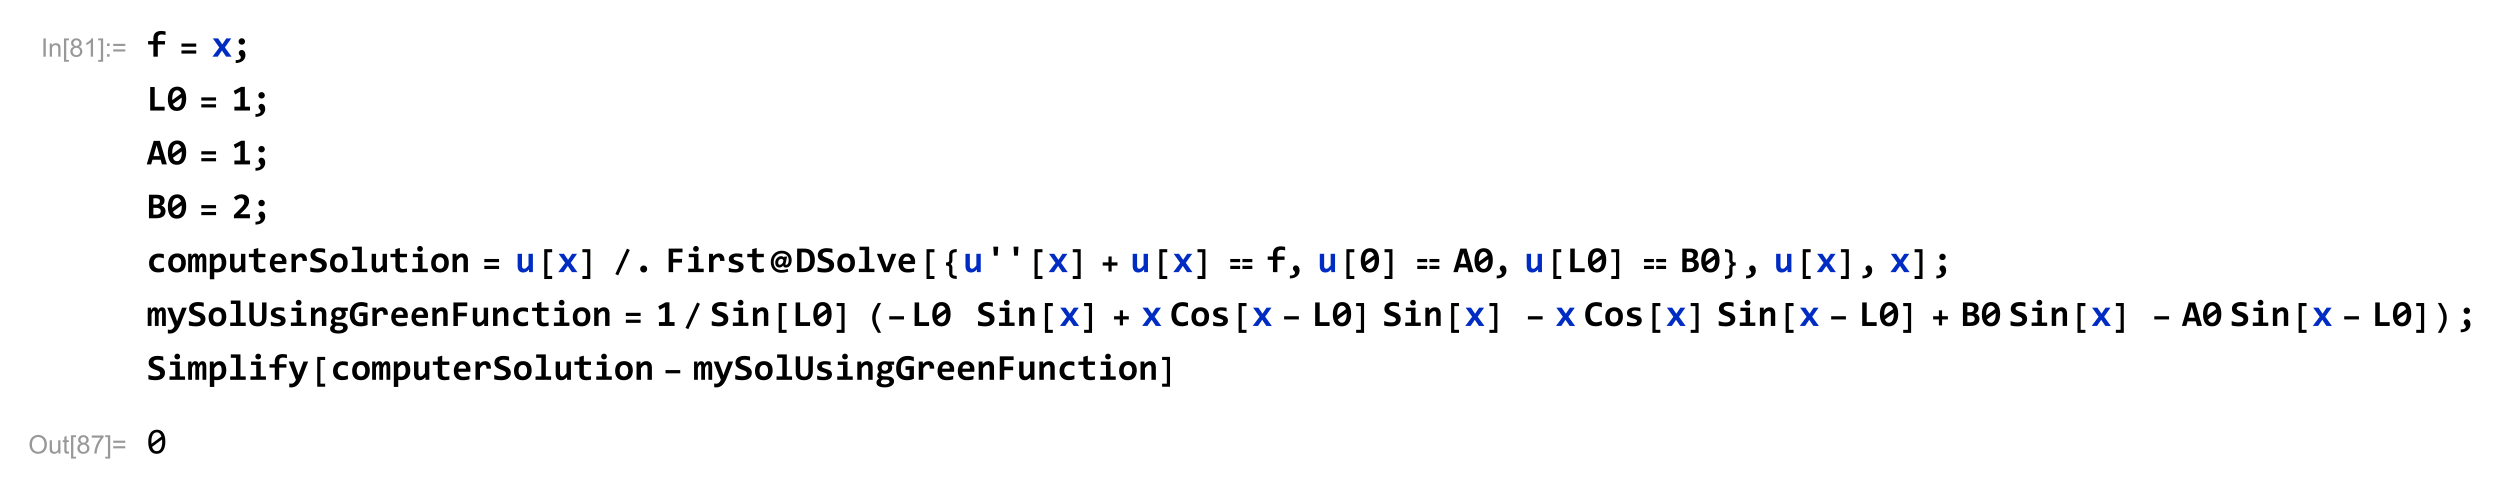 <?xml version="1.0" encoding="UTF-8"?>
<svg width="882pt" height="172pt" version="1.1" viewBox="0 0 882 172" xmlns="http://www.w3.org/2000/svg" xmlns:xlink="http://www.w3.org/1999/xlink">
 <defs>
  <symbol id="glyph0-1" overflow="visible">
   <path d="m0.844 0v-6.438h0.844v6.438z"/>
  </symbol>
  <symbol id="glyph0-2" overflow="visible">
   <path d="m0.594 0v-4.672h0.719v0.672c0.332-0.508 0.828-0.766 1.484-0.766 0.281 0 0.535 0.055 0.766 0.156 0.238 0.094 0.414 0.227 0.531 0.391 0.113 0.156 0.195 0.352 0.25 0.578 0.031 0.148 0.047 0.402 0.047 0.766v2.875h-0.797v-2.844c0-0.32-0.031-0.562-0.094-0.719s-0.172-0.281-0.328-0.375c-0.156-0.102-0.34-0.156-0.547-0.156-0.336 0-0.625 0.109-0.875 0.328-0.242 0.211-0.359 0.617-0.359 1.219v2.547z"/>
  </symbol>
  <symbol id="glyph0-3" overflow="visible">
   <path d="m0.609 1.781v-8.219h1.75v0.656h-0.953v6.922h0.953v0.641z"/>
  </symbol>
  <symbol id="glyph0-4" overflow="visible">
   <path d="m1.594-3.5c-0.336-0.113-0.578-0.281-0.734-0.5-0.156-0.227-0.234-0.5-0.234-0.812 0-0.469 0.164-0.859 0.5-1.172 0.344-0.32 0.789-0.484 1.344-0.484 0.562 0 1.016 0.168 1.359 0.5 0.344 0.324 0.516 0.719 0.516 1.188 0 0.293-0.078 0.555-0.234 0.781-0.156 0.219-0.398 0.387-0.719 0.5 0.395 0.137 0.695 0.352 0.906 0.641 0.207 0.281 0.312 0.621 0.312 1.016 0 0.555-0.199 1.016-0.594 1.391-0.387 0.375-0.898 0.562-1.531 0.562-0.637 0-1.152-0.188-1.547-0.562-0.387-0.375-0.578-0.844-0.578-1.406 0-0.414 0.102-0.766 0.312-1.047 0.219-0.289 0.523-0.488 0.922-0.594zm-0.156-1.328c0 0.305 0.094 0.555 0.281 0.75 0.195 0.188 0.453 0.281 0.766 0.281s0.562-0.094 0.75-0.281c0.195-0.195 0.297-0.438 0.297-0.719s-0.102-0.52-0.297-0.719c-0.199-0.195-0.449-0.297-0.75-0.297-0.305 0-0.555 0.102-0.75 0.297-0.199 0.188-0.297 0.418-0.297 0.688zm-0.266 2.969c0 0.23 0.051 0.449 0.156 0.656 0.113 0.211 0.273 0.371 0.484 0.484 0.207 0.117 0.438 0.172 0.688 0.172 0.375 0 0.68-0.117 0.922-0.359 0.25-0.238 0.375-0.547 0.375-0.922 0-0.383-0.125-0.703-0.375-0.953s-0.57-0.375-0.953-0.375c-0.375 0-0.688 0.125-0.938 0.375-0.242 0.25-0.359 0.559-0.359 0.922z"/>
  </symbol>
  <symbol id="glyph0-5" overflow="visible">
   <path d="m3.359 0h-0.797v-5.047c-0.188 0.188-0.438 0.375-0.75 0.562-0.312 0.18-0.59 0.309-0.828 0.391v-0.766c0.438-0.195 0.82-0.441 1.156-0.734 0.332-0.301 0.566-0.594 0.703-0.875h0.516z"/>
  </symbol>
  <symbol id="glyph0-6" overflow="visible">
   <path d="m1.922 1.781h-1.75v-0.641h0.953v-6.922h-0.953v-0.656h1.75z"/>
  </symbol>
  <symbol id="glyph0-7" overflow="visible">
   <path d="m0.812-3.766v-0.906h0.906v0.906zm0 3.766v-0.906h0.906v0.906z"/>
  </symbol>
  <symbol id="glyph0-8" overflow="visible">
   <path d="m4.75-3.781h-4.25v-0.75h4.25zm0 1.953h-4.25v-0.75h4.25z"/>
  </symbol>
  <symbol id="glyph0-9" overflow="visible">
   <path d="m0.438-3.141c0-1.062 0.285-1.895 0.859-2.5 0.57-0.613 1.312-0.922 2.219-0.922 0.594 0 1.129 0.148 1.609 0.438 0.477 0.281 0.844 0.68 1.094 1.188 0.25 0.512 0.375 1.086 0.375 1.719 0 0.656-0.133 1.246-0.391 1.766-0.262 0.512-0.637 0.902-1.125 1.172-0.48 0.262-1 0.391-1.562 0.391-0.605 0-1.148-0.145-1.625-0.438-0.48-0.289-0.844-0.691-1.094-1.203-0.242-0.508-0.359-1.047-0.359-1.609zm0.875 0.016c0 0.781 0.207 1.398 0.625 1.844 0.414 0.438 0.941 0.656 1.578 0.656 0.633 0 1.16-0.223 1.578-0.672 0.414-0.445 0.625-1.086 0.625-1.922 0-0.52-0.09-0.973-0.266-1.359-0.18-0.395-0.438-0.703-0.781-0.922s-0.727-0.328-1.141-0.328c-0.605 0-1.125 0.211-1.562 0.625-0.438 0.418-0.656 1.109-0.656 2.078z"/>
  </symbol>
  <symbol id="glyph0-10" overflow="visible">
   <path d="m3.656 0v-0.688c-0.367 0.531-0.859 0.797-1.484 0.797-0.273 0-0.527-0.055-0.766-0.156-0.242-0.113-0.422-0.25-0.547-0.406-0.117-0.156-0.195-0.348-0.234-0.578-0.031-0.156-0.047-0.406-0.047-0.75v-2.891h0.781v2.594c0 0.418 0.02 0.695 0.062 0.828 0.039 0.211 0.141 0.375 0.297 0.5 0.164 0.117 0.367 0.172 0.609 0.172 0.238 0 0.461-0.055 0.672-0.172 0.207-0.125 0.352-0.289 0.438-0.5 0.082-0.207 0.125-0.516 0.125-0.922v-2.5h0.797v4.672z"/>
  </symbol>
  <symbol id="glyph0-11" overflow="visible">
   <path d="m2.328-0.703 0.109 0.688c-0.23 0.051-0.43 0.078-0.594 0.078-0.293 0-0.516-0.047-0.672-0.141s-0.273-0.211-0.344-0.359c-0.062-0.145-0.094-0.453-0.094-0.922v-2.688h-0.578v-0.625h0.578v-1.156l0.797-0.469v1.625h0.797v0.625h-0.797v2.719c0 0.23 0.008 0.375 0.031 0.438 0.031 0.062 0.078 0.117 0.141 0.156 0.062 0.043 0.148 0.062 0.266 0.062 0.094 0 0.211-0.008 0.359-0.031z"/>
  </symbol>
  <symbol id="glyph0-12" overflow="visible">
   <path d="m0.422-5.594v-0.766h4.172v0.609c-0.406 0.438-0.812 1.023-1.219 1.75-0.406 0.719-0.719 1.465-0.938 2.234-0.156 0.531-0.258 1.121-0.297 1.766h-0.812c0.008-0.508 0.109-1.117 0.297-1.828 0.188-0.719 0.457-1.41 0.812-2.078 0.363-0.664 0.742-1.227 1.141-1.688z"/>
  </symbol>
  <symbol id="glyph1-1" overflow="visible">
   <path d="m6.672-7.656c-0.188-0.062-0.414-0.109-0.672-0.141-0.25-0.039-0.512-0.062-0.781-0.062-0.18 0-0.344 0.027-0.5 0.078-0.156 0.043-0.293 0.117-0.406 0.219-0.117 0.105-0.211 0.242-0.281 0.406-0.062 0.168-0.094 0.367-0.094 0.594v1.047h2.531v1.203h-2.531v4.312h-1.562v-4.312h-1.859v-1.203h1.859v-0.984c0-0.457 0.066-0.848 0.203-1.172 0.133-0.332 0.32-0.602 0.562-0.812 0.25-0.207 0.539-0.359 0.875-0.453 0.344-0.102 0.727-0.156 1.156-0.156 0.281 0 0.547 0.023 0.797 0.062 0.25 0.031 0.484 0.074 0.703 0.125zm-6.672 1.203z"/>
  </symbol>
  <symbol id="glyph1-2" overflow="visible">
   <path d="m5.031 0-1.469-2.172-1.484 2.172h-1.875l2.422-3.25-2.281-3.203h1.875l1.453 2.125 1.422-2.125h1.75l-2.234 3.188 2.344 3.266z"/>
  </symbol>
  <symbol id="glyph1-3" overflow="visible">
   <path d="m1.422 1.219c0.25 0.008 0.484-0.008 0.703-0.047 0.219-0.031 0.41-0.09 0.578-0.172 0.164-0.086 0.289-0.188 0.375-0.312 0.094-0.125 0.141-0.277 0.141-0.453 0-0.125-0.023-0.23-0.062-0.312-0.031-0.082-0.074-0.16-0.125-0.234-0.055-0.07-0.109-0.141-0.172-0.203s-0.121-0.129-0.172-0.203c-0.055-0.082-0.102-0.172-0.141-0.266-0.031-0.094-0.047-0.207-0.047-0.344 0-0.133 0.02-0.258 0.062-0.375 0.051-0.125 0.117-0.234 0.203-0.328 0.094-0.102 0.203-0.188 0.328-0.25s0.27-0.094 0.438-0.094c0.207 0 0.395 0.055 0.562 0.156 0.164 0.094 0.305 0.227 0.422 0.391 0.113 0.156 0.195 0.34 0.25 0.547 0.062 0.211 0.094 0.43 0.094 0.656 0 0.398-0.074 0.766-0.219 1.109-0.137 0.352-0.352 0.656-0.641 0.906-0.281 0.258-0.641 0.461-1.078 0.609-0.43 0.156-0.93 0.234-1.5 0.234zm2.156-7.734c0.156 0 0.301 0.031 0.438 0.094 0.145 0.062 0.266 0.148 0.359 0.25 0.102 0.094 0.188 0.215 0.25 0.359 0.062 0.137 0.094 0.281 0.094 0.438 0 0.168-0.031 0.324-0.094 0.469-0.062 0.137-0.148 0.258-0.25 0.359-0.094 0.094-0.215 0.172-0.359 0.234-0.137 0.055-0.281 0.078-0.438 0.078-0.168 0-0.32-0.023-0.453-0.078-0.137-0.062-0.258-0.141-0.359-0.234-0.105-0.102-0.188-0.223-0.25-0.359-0.055-0.145-0.078-0.301-0.078-0.469 0-0.156 0.023-0.301 0.078-0.438 0.062-0.145 0.145-0.266 0.25-0.359 0.102-0.102 0.223-0.188 0.359-0.25 0.133-0.062 0.285-0.094 0.453-0.094z"/>
  </symbol>
  <symbol id="glyph1-4" overflow="visible">
   <path d="m1.25 0v-8.297h1.594v6.953h3.5v1.344z"/>
  </symbol>
  <symbol id="glyph1-5" overflow="visible">
   <path d="m6.812-4.188c0 0.688-0.078 1.305-0.234 1.844-0.148 0.531-0.359 0.984-0.641 1.359-0.281 0.367-0.633 0.648-1.047 0.844-0.406 0.188-0.875 0.281-1.406 0.281-0.461 0-0.883-0.078-1.266-0.234-0.387-0.164-0.719-0.422-1-0.766-0.273-0.344-0.484-0.781-0.641-1.312-0.156-0.539-0.234-1.188-0.234-1.938 0-0.676 0.07-1.281 0.219-1.812 0.145-0.539 0.359-1 0.641-1.375 0.289-0.375 0.641-0.656 1.047-0.844 0.414-0.195 0.891-0.297 1.422-0.297 0.457 0 0.879 0.086 1.266 0.25 0.383 0.156 0.711 0.406 0.984 0.75 0.281 0.344 0.5 0.789 0.656 1.328 0.156 0.531 0.234 1.172 0.234 1.922zm-4.922 0.031v0.234c0 0.074 0.004 0.152 0.016 0.234l3.109-2.25c-0.148-0.414-0.344-0.723-0.594-0.922-0.242-0.207-0.523-0.312-0.844-0.312-0.242 0-0.465 0.062-0.672 0.188-0.199 0.117-0.375 0.297-0.531 0.547-0.148 0.25-0.266 0.562-0.359 0.938-0.086 0.375-0.125 0.824-0.125 1.344zm3.359 0.031c0-0.07-0.008-0.145-0.016-0.219v-0.219l-3.094 2.234c0.133 0.406 0.32 0.711 0.562 0.906 0.25 0.199 0.539 0.297 0.875 0.297 0.227 0 0.445-0.055 0.656-0.172 0.207-0.125 0.383-0.312 0.531-0.562 0.156-0.25 0.273-0.562 0.359-0.938 0.082-0.375 0.125-0.816 0.125-1.328z"/>
  </symbol>
  <symbol id="glyph1-6" overflow="visible">
   <path d="m0.969 0v-1.375h2.109v-5.328l-1.844 1.016-0.5-1.266 2.625-1.391h1.312v6.969h1.812v1.375z"/>
  </symbol>
  <symbol id="glyph1-7" overflow="visible">
   <path d="m5.391 0-0.453-1.641h-2.891l-0.469 1.641h-1.547l2.453-8.297h2.188l2.453 8.297zm-1.875-6.766-1.094 3.859h2.172z"/>
  </symbol>
  <symbol id="glyph1-8" overflow="visible">
   <path d="m0.812 0v-8.297h2.688c0.938 0 1.641 0.168 2.109 0.5 0.477 0.324 0.719 0.824 0.719 1.5 0 0.199-0.027 0.398-0.078 0.594-0.043 0.199-0.117 0.383-0.219 0.547-0.105 0.168-0.234 0.312-0.391 0.438-0.148 0.125-0.324 0.227-0.531 0.297 0.207 0.031 0.406 0.102 0.594 0.203 0.188 0.105 0.348 0.234 0.484 0.391 0.145 0.156 0.258 0.344 0.344 0.562 0.082 0.211 0.125 0.449 0.125 0.719 0 0.844-0.289 1.48-0.859 1.906-0.562 0.43-1.375 0.641-2.438 0.641zm3.891-6.031c0-0.156-0.027-0.297-0.078-0.422-0.055-0.125-0.137-0.227-0.25-0.312-0.105-0.094-0.246-0.164-0.422-0.219-0.18-0.051-0.391-0.078-0.641-0.078h-0.938v2.203h0.938c0.25 0 0.461-0.031 0.641-0.094 0.176-0.062 0.32-0.145 0.438-0.25 0.113-0.113 0.191-0.238 0.234-0.375 0.051-0.145 0.078-0.297 0.078-0.453zm-1.25 4.75c0.25 0 0.469-0.031 0.656-0.094 0.195-0.062 0.359-0.145 0.484-0.25 0.125-0.113 0.219-0.25 0.281-0.406 0.07-0.156 0.109-0.316 0.109-0.484 0-0.363-0.137-0.645-0.406-0.844-0.273-0.207-0.684-0.312-1.234-0.312h-0.969v2.391z"/>
  </symbol>
  <symbol id="glyph1-9" overflow="visible">
   <path d="m0.812 0v-1.141l1.969-1.969c0.363-0.363 0.656-0.676 0.875-0.938 0.227-0.27 0.398-0.508 0.516-0.719 0.125-0.207 0.203-0.398 0.234-0.578 0.039-0.188 0.062-0.375 0.062-0.562 0-0.156-0.027-0.301-0.078-0.438-0.043-0.145-0.117-0.27-0.219-0.375-0.094-0.102-0.215-0.188-0.359-0.25-0.148-0.062-0.32-0.094-0.516-0.094-0.324 0-0.625 0.074-0.906 0.219-0.281 0.137-0.547 0.324-0.797 0.562l-0.812-1.047c0.363-0.332 0.77-0.598 1.219-0.797 0.445-0.207 0.93-0.312 1.453-0.312 0.406 0 0.773 0.055 1.109 0.156 0.332 0.105 0.613 0.262 0.844 0.469 0.238 0.199 0.422 0.449 0.547 0.75 0.133 0.305 0.203 0.656 0.203 1.062 0 0.324-0.047 0.633-0.141 0.922-0.086 0.281-0.215 0.559-0.391 0.828-0.168 0.273-0.375 0.543-0.625 0.812-0.242 0.273-0.523 0.559-0.844 0.859l-1.203 1.156h3.5v1.422z"/>
  </symbol>
  <symbol id="glyph1-10" overflow="visible">
   <path d="m6.094-0.25c-0.305 0.125-0.617 0.215-0.938 0.266-0.324 0.062-0.668 0.094-1.031 0.094-0.512 0-0.969-0.07-1.375-0.203-0.406-0.145-0.75-0.352-1.031-0.625-0.281-0.27-0.5-0.609-0.656-1.016-0.148-0.406-0.219-0.879-0.219-1.422 0-0.508 0.078-0.973 0.234-1.391 0.164-0.426 0.395-0.785 0.688-1.078 0.301-0.289 0.66-0.516 1.078-0.672 0.414-0.164 0.879-0.25 1.391-0.25 0.426 0 0.781 0.023 1.062 0.062 0.281 0.043 0.535 0.102 0.766 0.172v1.5c-0.262-0.133-0.547-0.234-0.859-0.297-0.305-0.07-0.59-0.109-0.859-0.109-0.293 0-0.555 0.047-0.781 0.141-0.23 0.094-0.422 0.23-0.578 0.406-0.156 0.18-0.277 0.391-0.359 0.641-0.086 0.242-0.125 0.512-0.125 0.812 0 0.305 0.047 0.578 0.141 0.828 0.094 0.242 0.219 0.449 0.375 0.625 0.164 0.168 0.363 0.297 0.594 0.391 0.227 0.094 0.484 0.141 0.766 0.141 0.133 0 0.273-0.008 0.422-0.031 0.145-0.02 0.289-0.047 0.438-0.078 0.156-0.039 0.305-0.082 0.453-0.125 0.145-0.051 0.281-0.102 0.406-0.156z"/>
  </symbol>
  <symbol id="glyph1-11" overflow="visible">
   <path d="m6.688-3.281c0 0.512-0.074 0.98-0.219 1.406-0.137 0.418-0.34 0.777-0.609 1.078-0.273 0.305-0.605 0.539-1 0.703-0.398 0.156-0.844 0.234-1.344 0.234-0.48 0-0.914-0.07-1.297-0.203-0.375-0.133-0.695-0.344-0.953-0.625-0.262-0.281-0.465-0.629-0.609-1.047-0.137-0.414-0.203-0.898-0.203-1.453 0-0.508 0.07-0.973 0.219-1.391 0.145-0.426 0.352-0.785 0.625-1.078 0.281-0.289 0.613-0.52 1-0.688 0.395-0.164 0.844-0.25 1.344-0.25 0.477 0 0.906 0.074 1.281 0.219 0.375 0.148 0.691 0.359 0.953 0.641 0.27 0.273 0.473 0.617 0.609 1.031 0.133 0.406 0.203 0.883 0.203 1.422zm-1.609 0.047c0-0.664-0.125-1.164-0.375-1.5-0.25-0.344-0.621-0.516-1.109-0.516-0.273 0-0.508 0.055-0.703 0.156-0.188 0.105-0.344 0.25-0.469 0.438s-0.219 0.406-0.281 0.656c-0.055 0.242-0.078 0.5-0.078 0.781 0 0.668 0.133 1.172 0.406 1.516 0.27 0.344 0.645 0.516 1.125 0.516 0.25 0 0.469-0.051 0.656-0.156 0.195-0.102 0.352-0.25 0.469-0.438 0.125-0.188 0.211-0.406 0.266-0.656 0.062-0.25 0.094-0.516 0.094-0.797z"/>
  </symbol>
  <symbol id="glyph1-12" overflow="visible">
   <path d="m5.438 0v-4.391c0-0.164-0.008-0.305-0.016-0.422-0.012-0.125-0.031-0.223-0.062-0.297-0.023-0.082-0.059-0.145-0.109-0.188-0.043-0.039-0.105-0.062-0.188-0.062-0.137 0-0.266 0.09-0.391 0.266-0.125 0.18-0.273 0.48-0.438 0.906v4.188h-1.328v-4.391c0-0.164-0.008-0.305-0.016-0.422 0-0.125-0.016-0.223-0.047-0.297-0.023-0.082-0.059-0.145-0.109-0.188-0.055-0.039-0.121-0.062-0.203-0.062-0.105 0-0.227 0.09-0.359 0.266-0.137 0.18-0.289 0.48-0.453 0.906v4.188h-1.344v-6.453h1.156l0.016 0.938c0.094-0.188 0.188-0.348 0.281-0.484 0.094-0.133 0.191-0.242 0.297-0.328 0.102-0.094 0.211-0.156 0.328-0.188 0.125-0.039 0.266-0.062 0.422-0.062 0.363 0 0.641 0.094 0.828 0.281s0.289 0.449 0.312 0.781c0.102-0.188 0.203-0.348 0.297-0.484 0.102-0.133 0.207-0.242 0.312-0.328 0.113-0.094 0.234-0.156 0.359-0.188 0.125-0.039 0.258-0.062 0.406-0.062 0.469 0 0.812 0.168 1.031 0.5 0.227 0.324 0.344 0.809 0.344 1.453v4.625z"/>
  </symbol>
  <symbol id="glyph1-13" overflow="visible">
   <path d="m6.688-3.344c0 0.594-0.086 1.109-0.25 1.547-0.168 0.43-0.402 0.789-0.703 1.078-0.305 0.281-0.656 0.492-1.062 0.625-0.406 0.133-0.844 0.203-1.312 0.203-0.168 0-0.336-0.012-0.5-0.031-0.156-0.023-0.297-0.047-0.422-0.078v2.516h-1.562v-8.969h1.344l0.047 0.953c0.125-0.164 0.254-0.316 0.391-0.453 0.145-0.133 0.301-0.25 0.469-0.344 0.164-0.094 0.344-0.164 0.531-0.219 0.195-0.051 0.41-0.078 0.641-0.078 0.383 0 0.723 0.078 1.016 0.234 0.301 0.156 0.551 0.375 0.75 0.656 0.195 0.281 0.348 0.621 0.453 1.016 0.113 0.398 0.172 0.844 0.172 1.344zm-1.625 0.062c0-0.352-0.027-0.656-0.078-0.906-0.055-0.25-0.125-0.453-0.219-0.609-0.094-0.164-0.215-0.285-0.359-0.359-0.137-0.07-0.293-0.109-0.469-0.109-0.262 0-0.512 0.109-0.75 0.328-0.242 0.211-0.492 0.496-0.75 0.859v2.812c0.113 0.055 0.258 0.094 0.438 0.125 0.188 0.023 0.375 0.031 0.562 0.031 0.238 0 0.457-0.047 0.656-0.141 0.207-0.102 0.379-0.25 0.516-0.438 0.145-0.188 0.254-0.414 0.328-0.688 0.082-0.27 0.125-0.57 0.125-0.906z"/>
  </symbol>
  <symbol id="glyph1-14" overflow="visible">
   <path d="m2.422-6.453v4.203c0 0.355 0.062 0.621 0.188 0.797 0.133 0.18 0.336 0.266 0.609 0.266 0.25 0 0.492-0.102 0.734-0.312 0.238-0.219 0.492-0.508 0.766-0.875v-4.078h1.547v6.453h-1.344l-0.031-0.953c-0.137 0.168-0.277 0.32-0.422 0.453-0.137 0.137-0.289 0.25-0.453 0.344-0.156 0.094-0.336 0.164-0.531 0.219-0.188 0.051-0.402 0.078-0.641 0.078-0.324 0-0.609-0.055-0.859-0.156-0.25-0.102-0.461-0.254-0.625-0.453-0.156-0.207-0.277-0.445-0.359-0.719-0.086-0.281-0.125-0.594-0.125-0.938v-4.328z"/>
  </symbol>
  <symbol id="glyph1-15" overflow="visible">
   <path d="m6.203-0.062c-0.281 0.062-0.562 0.109-0.844 0.141-0.281 0.039-0.555 0.062-0.812 0.062-0.418 0-0.781-0.047-1.094-0.141-0.305-0.082-0.559-0.211-0.766-0.391-0.199-0.188-0.344-0.422-0.438-0.703s-0.141-0.613-0.141-1v-3.156h-1.734v-1.203h1.734v-1.641l1.578-0.422v2.062h2.516v1.203h-2.516v3.047c0 0.367 0.082 0.641 0.25 0.828 0.176 0.188 0.461 0.281 0.859 0.281 0.258 0 0.508-0.02 0.75-0.062 0.238-0.039 0.457-0.086 0.656-0.141z"/>
  </symbol>
  <symbol id="glyph1-16" overflow="visible">
   <path d="m6.5-3.719c0 0.105-0.008 0.246-0.016 0.422 0 0.168-0.008 0.324-0.016 0.469h-4.25c0 0.281 0.039 0.531 0.125 0.75 0.094 0.211 0.219 0.387 0.375 0.531 0.156 0.148 0.344 0.262 0.562 0.344 0.227 0.074 0.477 0.109 0.75 0.109 0.312 0 0.645-0.02 1-0.062 0.363-0.051 0.738-0.133 1.125-0.25v1.234c-0.168 0.043-0.352 0.086-0.547 0.125-0.199 0.043-0.402 0.078-0.609 0.109-0.199 0.031-0.402 0.051-0.609 0.062-0.199 0.008-0.398 0.016-0.594 0.016-0.492 0-0.934-0.07-1.328-0.203-0.387-0.133-0.715-0.336-0.984-0.609-0.273-0.281-0.48-0.617-0.625-1.016-0.148-0.406-0.219-0.875-0.219-1.406 0-0.52 0.07-0.992 0.219-1.422 0.145-0.438 0.348-0.805 0.609-1.109 0.258-0.312 0.578-0.551 0.953-0.719 0.375-0.164 0.797-0.25 1.266-0.25 0.457 0 0.859 0.074 1.203 0.219 0.352 0.148 0.645 0.344 0.875 0.594 0.238 0.25 0.422 0.555 0.547 0.906 0.125 0.355 0.188 0.742 0.188 1.156zm-1.578-0.219c0.008-0.258-0.023-0.484-0.094-0.672-0.062-0.188-0.156-0.336-0.281-0.453-0.117-0.125-0.25-0.219-0.406-0.281-0.148-0.062-0.309-0.094-0.484-0.094-0.398 0-0.719 0.133-0.969 0.391-0.25 0.262-0.398 0.633-0.438 1.109z"/>
  </symbol>
  <symbol id="glyph1-17" overflow="visible">
   <path d="m5.031-3.938c0.008-0.238 0-0.441-0.031-0.609-0.031-0.176-0.086-0.316-0.156-0.422-0.074-0.113-0.164-0.195-0.266-0.25-0.094-0.051-0.211-0.078-0.344-0.078-0.23 0-0.465 0.094-0.703 0.281-0.242 0.188-0.508 0.5-0.797 0.938v4.078h-1.594v-6.453h1.406l0.062 0.938c0.102-0.156 0.219-0.301 0.344-0.438 0.133-0.133 0.285-0.25 0.453-0.344 0.164-0.094 0.348-0.164 0.547-0.219 0.195-0.051 0.414-0.078 0.656-0.078 0.32 0 0.609 0.059 0.859 0.172 0.25 0.117 0.457 0.281 0.625 0.5 0.176 0.219 0.305 0.496 0.391 0.828 0.082 0.336 0.117 0.719 0.109 1.156z"/>
  </symbol>
  <symbol id="glyph1-18" overflow="visible">
   <path d="m6.469-2.5c0 0.449-0.086 0.84-0.25 1.172-0.168 0.336-0.402 0.609-0.703 0.828-0.293 0.219-0.648 0.383-1.062 0.484-0.418 0.102-0.871 0.156-1.359 0.156-0.438 0-0.859-0.027-1.266-0.078-0.406-0.043-0.809-0.125-1.203-0.25v-1.547c0.195 0.074 0.398 0.141 0.609 0.203 0.207 0.055 0.414 0.105 0.625 0.156 0.219 0.043 0.43 0.078 0.641 0.109 0.219 0.023 0.426 0.031 0.625 0.031 0.289 0 0.539-0.023 0.75-0.078 0.207-0.051 0.375-0.117 0.5-0.203 0.133-0.094 0.234-0.203 0.297-0.328s0.094-0.258 0.094-0.406c0-0.195-0.062-0.363-0.188-0.5-0.117-0.145-0.266-0.27-0.453-0.375-0.188-0.102-0.406-0.195-0.656-0.281-0.242-0.082-0.484-0.172-0.734-0.266-0.25-0.102-0.5-0.219-0.75-0.344-0.242-0.125-0.461-0.273-0.656-0.453-0.188-0.176-0.34-0.391-0.453-0.641-0.117-0.258-0.172-0.566-0.172-0.922 0-0.32 0.055-0.629 0.172-0.922 0.125-0.289 0.312-0.547 0.562-0.766 0.258-0.219 0.586-0.391 0.984-0.516 0.395-0.133 0.875-0.203 1.438-0.203 0.164 0 0.336 0.012 0.516 0.031 0.176 0.012 0.352 0.027 0.531 0.047 0.176 0.023 0.344 0.047 0.5 0.078 0.164 0.031 0.316 0.07 0.453 0.109v1.422c-0.137-0.051-0.281-0.098-0.438-0.141-0.156-0.039-0.324-0.078-0.5-0.109-0.168-0.031-0.34-0.051-0.516-0.062-0.18-0.02-0.344-0.031-0.5-0.031-0.273 0-0.508 0.023-0.703 0.062-0.188 0.043-0.344 0.105-0.469 0.188-0.117 0.074-0.203 0.168-0.266 0.281-0.055 0.117-0.078 0.246-0.078 0.391 0 0.168 0.055 0.312 0.172 0.438 0.125 0.125 0.281 0.242 0.469 0.344 0.188 0.094 0.398 0.188 0.641 0.281 0.25 0.086 0.5 0.18 0.75 0.281 0.258 0.094 0.508 0.211 0.75 0.344 0.25 0.125 0.469 0.277 0.656 0.453 0.195 0.18 0.352 0.391 0.469 0.641 0.113 0.25 0.172 0.547 0.172 0.891z"/>
  </symbol>
  <symbol id="glyph1-19" overflow="visible">
   <path d="m2.969-7.766h-1.828v-1.203h3.406v7.766h1.859v1.203h-5.484v-1.203h2.047z"/>
  </symbol>
  <symbol id="glyph1-20" overflow="visible">
   <path d="m4.672-8.219c0 0.148-0.027 0.281-0.078 0.406-0.043 0.117-0.109 0.219-0.203 0.312s-0.203 0.168-0.328 0.219c-0.117 0.055-0.246 0.078-0.391 0.078-0.148 0-0.281-0.023-0.406-0.078-0.125-0.051-0.234-0.125-0.328-0.219-0.086-0.094-0.152-0.195-0.203-0.312-0.055-0.125-0.078-0.258-0.078-0.406 0-0.133 0.023-0.266 0.078-0.391 0.051-0.125 0.117-0.234 0.203-0.328 0.094-0.094 0.203-0.164 0.328-0.219 0.125-0.051 0.258-0.078 0.406-0.078 0.145 0 0.273 0.027 0.391 0.078 0.125 0.055 0.234 0.125 0.328 0.219s0.16 0.203 0.203 0.328c0.051 0.125 0.078 0.258 0.078 0.391zm-1.703 2.969h-1.828v-1.203h3.406v5.25h1.859v1.203h-5.484v-1.203h2.047z"/>
  </symbol>
  <symbol id="glyph1-21" overflow="visible">
   <path d="m4.734 0v-4.203c0-0.707-0.266-1.062-0.797-1.062-0.262 0-0.512 0.109-0.75 0.328-0.242 0.211-0.492 0.496-0.75 0.859v4.078h-1.562v-6.453h1.344l0.047 0.953c0.125-0.164 0.254-0.316 0.391-0.453 0.145-0.133 0.301-0.25 0.469-0.344 0.164-0.094 0.344-0.164 0.531-0.219 0.195-0.051 0.41-0.078 0.641-0.078 0.332 0 0.617 0.059 0.859 0.172 0.25 0.105 0.457 0.258 0.625 0.453 0.164 0.199 0.289 0.438 0.375 0.719 0.082 0.273 0.125 0.578 0.125 0.922v4.328z"/>
  </symbol>
  <symbol id="glyph1-22" overflow="visible">
   <path d="m3.531-2.344c0.176 0 0.344 0.039 0.5 0.109 0.156 0.062 0.285 0.152 0.391 0.266 0.113 0.105 0.203 0.234 0.266 0.391 0.062 0.148 0.094 0.309 0.094 0.484 0 0.168-0.031 0.328-0.094 0.484-0.062 0.148-0.152 0.277-0.266 0.391-0.105 0.117-0.234 0.203-0.391 0.266s-0.324 0.094-0.5 0.094c-0.168 0-0.324-0.031-0.469-0.094-0.148-0.062-0.277-0.148-0.391-0.266-0.117-0.113-0.203-0.242-0.266-0.391-0.062-0.156-0.094-0.316-0.094-0.484 0-0.176 0.031-0.336 0.094-0.484 0.062-0.156 0.148-0.285 0.266-0.391 0.113-0.113 0.242-0.203 0.391-0.266 0.145-0.07 0.301-0.109 0.469-0.109z"/>
  </symbol>
  <symbol id="glyph1-23" overflow="visible">
   <path d="m2.75-6.969v2.297h3.141v1.281h-3.141v3.391h-1.578v-8.297h4.891v1.328z"/>
  </symbol>
  <symbol id="glyph1-24" overflow="visible">
   <path d="m6.203-1.891c0 0.367-0.086 0.68-0.25 0.938-0.156 0.262-0.371 0.477-0.641 0.641-0.273 0.156-0.578 0.273-0.922 0.344-0.336 0.07-0.68 0.109-1.031 0.109-0.48 0-0.914-0.023-1.297-0.062-0.375-0.043-0.734-0.102-1.078-0.188v-1.406c0.406 0.168 0.805 0.289 1.203 0.359 0.395 0.074 0.766 0.109 1.109 0.109 0.406 0 0.707-0.062 0.906-0.188 0.207-0.125 0.312-0.289 0.312-0.5 0-0.102-0.023-0.191-0.062-0.266-0.043-0.082-0.125-0.16-0.25-0.234-0.117-0.07-0.277-0.145-0.484-0.219-0.211-0.082-0.484-0.176-0.828-0.281-0.324-0.082-0.605-0.18-0.844-0.297-0.242-0.113-0.438-0.242-0.594-0.391-0.156-0.156-0.277-0.332-0.359-0.531-0.074-0.207-0.109-0.445-0.109-0.719 0-0.258 0.055-0.504 0.172-0.734 0.125-0.227 0.301-0.43 0.531-0.609 0.238-0.176 0.535-0.316 0.891-0.422 0.352-0.102 0.766-0.156 1.234-0.156 0.406 0 0.766 0.023 1.078 0.062 0.312 0.043 0.586 0.09 0.828 0.141v1.266c-0.367-0.113-0.711-0.195-1.031-0.25-0.324-0.051-0.648-0.078-0.969-0.078-0.312 0-0.57 0.059-0.766 0.172-0.188 0.117-0.281 0.277-0.281 0.484 0 0.094 0.016 0.184 0.047 0.266 0.039 0.074 0.113 0.148 0.219 0.219 0.113 0.074 0.27 0.152 0.469 0.234 0.207 0.074 0.477 0.156 0.812 0.25 0.375 0.105 0.688 0.219 0.938 0.344 0.25 0.117 0.453 0.25 0.609 0.406 0.156 0.148 0.266 0.32 0.328 0.516 0.07 0.199 0.109 0.422 0.109 0.672z"/>
  </symbol>
  <symbol id="glyph1-25" overflow="visible">
   <path d="m6.812-4.25c0 0.648-0.086 1.23-0.25 1.75-0.156 0.523-0.402 0.969-0.734 1.344-0.336 0.367-0.766 0.652-1.297 0.859-0.523 0.199-1.148 0.297-1.875 0.297h-2.109v-8.297h2.453c0.633 0 1.191 0.078 1.672 0.234 0.477 0.156 0.875 0.402 1.188 0.734 0.312 0.336 0.547 0.758 0.703 1.266 0.164 0.5 0.25 1.105 0.25 1.812zm-1.672 0.094c0-0.445-0.039-0.844-0.109-1.188-0.074-0.352-0.199-0.648-0.375-0.891-0.168-0.25-0.398-0.438-0.688-0.562-0.281-0.125-0.637-0.188-1.062-0.188h-0.797v5.672h0.688c0.758 0 1.336-0.223 1.734-0.672 0.406-0.457 0.609-1.18 0.609-2.172z"/>
  </symbol>
  <symbol id="glyph1-26" overflow="visible">
   <path d="m4.484 0h-1.781l-2.562-6.453h1.734l1.344 3.656 0.391 1.188 0.391-1.141 1.359-3.703h1.656z"/>
  </symbol>
  <symbol id="glyph1-27" overflow="visible">
   <path d="m4.234-5.812h-1.328l-0.203-3.156h1.734z"/>
  </symbol>
  <symbol id="glyph1-28" overflow="visible">
   <path d="m1.344 1.219c0.25 0.008 0.484-0.008 0.703-0.047 0.219-0.031 0.41-0.09 0.578-0.172 0.164-0.086 0.297-0.188 0.391-0.312s0.141-0.277 0.141-0.453c0-0.125-0.023-0.23-0.062-0.312-0.031-0.082-0.078-0.16-0.141-0.234-0.055-0.07-0.109-0.141-0.172-0.203s-0.121-0.129-0.172-0.203c-0.055-0.082-0.102-0.172-0.141-0.266-0.031-0.094-0.047-0.207-0.047-0.344 0-0.133 0.02-0.258 0.062-0.375 0.051-0.125 0.117-0.234 0.203-0.328 0.094-0.102 0.203-0.188 0.328-0.25 0.133-0.062 0.281-0.094 0.438-0.094 0.207 0 0.395 0.055 0.562 0.156 0.164 0.094 0.305 0.227 0.422 0.391 0.113 0.156 0.195 0.34 0.25 0.547 0.062 0.211 0.094 0.43 0.094 0.656 0 0.398-0.074 0.766-0.219 1.109-0.137 0.352-0.352 0.656-0.641 0.906-0.293 0.258-0.652 0.461-1.078 0.609-0.43 0.156-0.93 0.234-1.5 0.234z"/>
  </symbol>
  <symbol id="glyph1-29" overflow="visible">
   <path d="m4.766-0.703c-0.23 0.562-0.469 1.051-0.719 1.469-0.242 0.414-0.508 0.766-0.797 1.047-0.293 0.281-0.617 0.492-0.969 0.641-0.355 0.145-0.758 0.219-1.203 0.219-0.105 0-0.219-0.008-0.344-0.016-0.125-0.012-0.258-0.027-0.391-0.047v-1.328c0.051 0.008 0.109 0.02 0.172 0.031 0.07 0.008 0.145 0.02 0.219 0.031 0.07 0.008 0.145 0.016 0.219 0.016h0.203c0.176 0 0.336-0.039 0.484-0.109 0.156-0.062 0.297-0.156 0.422-0.281 0.133-0.117 0.254-0.258 0.359-0.422 0.102-0.168 0.195-0.352 0.281-0.547l-2.562-6.453h1.734l1.344 3.656 0.391 1.188 0.391-1.141 1.359-3.703h1.656z"/>
  </symbol>
  <symbol id="glyph1-30" overflow="visible">
   <path d="m6.594-3.047c0 0.523-0.074 0.984-0.219 1.391-0.137 0.398-0.34 0.73-0.609 1-0.262 0.262-0.586 0.461-0.969 0.594-0.375 0.133-0.805 0.203-1.281 0.203-0.531 0-0.992-0.07-1.375-0.203-0.375-0.133-0.684-0.328-0.922-0.578-0.23-0.25-0.402-0.555-0.516-0.922-0.105-0.363-0.156-0.773-0.156-1.234v-5.5h1.562v5.406c0 0.281 0.023 0.531 0.078 0.75 0.051 0.211 0.133 0.391 0.25 0.547 0.125 0.148 0.273 0.262 0.453 0.344 0.188 0.074 0.414 0.109 0.688 0.109 0.258 0 0.477-0.031 0.656-0.094 0.176-0.07 0.32-0.18 0.438-0.328 0.125-0.145 0.211-0.332 0.266-0.562 0.062-0.227 0.094-0.504 0.094-0.828v-5.344h1.562z"/>
  </symbol>
  <symbol id="glyph1-31" overflow="visible">
   <path d="m5.719-5.312c0.113 0.148 0.195 0.305 0.25 0.469 0.051 0.156 0.078 0.32 0.078 0.484 0 0.367-0.062 0.688-0.188 0.969-0.125 0.273-0.305 0.5-0.531 0.688-0.23 0.18-0.5 0.32-0.812 0.422-0.312 0.094-0.664 0.141-1.047 0.141-0.219 0-0.43-0.02-0.625-0.062-0.188-0.051-0.328-0.109-0.422-0.172-0.074 0.074-0.137 0.156-0.188 0.25-0.055 0.086-0.078 0.184-0.078 0.297 0 0.062 0.016 0.133 0.047 0.203 0.039 0.062 0.094 0.121 0.156 0.172 0.062 0.055 0.141 0.102 0.234 0.141 0.094 0.031 0.195 0.047 0.312 0.047l1.531 0.062c0.332 0.012 0.641 0.059 0.922 0.141 0.281 0.074 0.52 0.184 0.719 0.328 0.195 0.137 0.348 0.309 0.453 0.516 0.113 0.211 0.172 0.441 0.172 0.703 0 0.301-0.07 0.582-0.203 0.844-0.137 0.27-0.344 0.504-0.625 0.703-0.273 0.195-0.609 0.352-1.016 0.469-0.406 0.113-0.875 0.172-1.406 0.172-0.523 0-0.969-0.043-1.344-0.125-0.375-0.086-0.684-0.203-0.922-0.359-0.242-0.148-0.418-0.324-0.531-0.531-0.117-0.199-0.172-0.422-0.172-0.672 0-0.148 0.016-0.281 0.047-0.406 0.039-0.125 0.098-0.25 0.172-0.375 0.082-0.117 0.18-0.223 0.297-0.328 0.113-0.113 0.25-0.223 0.406-0.328-0.211-0.125-0.371-0.273-0.484-0.453-0.105-0.188-0.156-0.391-0.156-0.609 0-0.145 0.016-0.273 0.047-0.391 0.039-0.125 0.094-0.242 0.156-0.359 0.062-0.113 0.133-0.223 0.219-0.328 0.082-0.113 0.164-0.219 0.25-0.312-0.156-0.164-0.289-0.359-0.391-0.578-0.105-0.219-0.156-0.492-0.156-0.828 0-0.363 0.062-0.688 0.188-0.969 0.133-0.281 0.316-0.516 0.547-0.703 0.227-0.195 0.5-0.344 0.812-0.438 0.312-0.102 0.656-0.156 1.031-0.156 0.195 0 0.379 0.012 0.547 0.031 0.176 0.023 0.336 0.055 0.484 0.094h2.234v1.141zm-3.656 6.172c0 0.25 0.125 0.43 0.375 0.547 0.258 0.125 0.617 0.188 1.078 0.188 0.289 0 0.535-0.031 0.734-0.094 0.195-0.055 0.359-0.125 0.484-0.219 0.133-0.086 0.227-0.188 0.281-0.312 0.051-0.117 0.078-0.234 0.078-0.359 0-0.117-0.027-0.215-0.078-0.297-0.055-0.074-0.125-0.137-0.219-0.188-0.094-0.055-0.211-0.094-0.344-0.125-0.125-0.02-0.266-0.035-0.422-0.047l-1.359-0.031c-0.125 0.082-0.23 0.16-0.312 0.234-0.074 0.082-0.137 0.16-0.188 0.234-0.043 0.07-0.074 0.145-0.094 0.219-0.012 0.082-0.016 0.164-0.016 0.25zm0.266-5.172c0 0.344 0.098 0.617 0.297 0.812 0.207 0.199 0.488 0.297 0.844 0.297 0.195 0 0.363-0.031 0.5-0.094 0.145-0.062 0.266-0.145 0.359-0.25 0.094-0.102 0.16-0.223 0.203-0.359 0.051-0.145 0.078-0.297 0.078-0.453 0-0.352-0.105-0.629-0.312-0.828-0.199-0.207-0.48-0.312-0.844-0.312-0.188 0-0.355 0.031-0.5 0.094-0.137 0.062-0.25 0.152-0.344 0.266-0.094 0.105-0.168 0.23-0.219 0.375-0.043 0.148-0.062 0.297-0.062 0.453z"/>
  </symbol>
  <symbol id="glyph1-32" overflow="visible">
   <path d="m3.609-3.516v-1.281h2.953v4.422c-0.375 0.18-0.773 0.309-1.188 0.391-0.418 0.082-0.871 0.125-1.359 0.125-0.574 0-1.09-0.09-1.547-0.266-0.461-0.176-0.852-0.438-1.172-0.781-0.324-0.352-0.574-0.789-0.75-1.312-0.168-0.52-0.25-1.125-0.25-1.812s0.086-1.301 0.266-1.844c0.188-0.551 0.453-1.016 0.797-1.391 0.344-0.383 0.766-0.676 1.266-0.875 0.5-0.195 1.07-0.297 1.719-0.297 0.375 0 0.742 0.039 1.109 0.109 0.363 0.062 0.723 0.148 1.078 0.25v1.547c-0.312-0.145-0.656-0.266-1.031-0.359-0.375-0.102-0.758-0.156-1.141-0.156-0.398 0-0.746 0.07-1.047 0.203-0.293 0.137-0.543 0.328-0.75 0.578-0.199 0.25-0.352 0.559-0.453 0.922-0.094 0.367-0.141 0.777-0.141 1.234 0 0.438 0.035 0.836 0.109 1.188 0.082 0.355 0.211 0.656 0.391 0.906 0.188 0.25 0.422 0.445 0.703 0.578 0.281 0.125 0.625 0.188 1.031 0.188h0.25c0.07-0.008 0.141-0.02 0.203-0.031 0.062-0.02 0.117-0.035 0.172-0.047 0.062-0.02 0.125-0.039 0.188-0.062v-2.125z"/>
  </symbol>
  <symbol id="glyph1-33" overflow="visible">
   <path d="m6.375-0.328c-0.367 0.148-0.727 0.258-1.078 0.328-0.344 0.07-0.699 0.109-1.062 0.109-0.605 0-1.137-0.086-1.594-0.25-0.461-0.176-0.844-0.438-1.156-0.781-0.312-0.352-0.555-0.785-0.719-1.297-0.168-0.52-0.25-1.117-0.25-1.797 0-0.695 0.086-1.316 0.266-1.859 0.176-0.551 0.43-1.016 0.766-1.391 0.332-0.375 0.734-0.656 1.203-0.844 0.469-0.195 1-0.297 1.594-0.297 0.188 0 0.363 0.008 0.531 0.016 0.164 0 0.328 0.016 0.484 0.047 0.164 0.023 0.332 0.055 0.5 0.094 0.164 0.031 0.336 0.078 0.516 0.141v1.547c-0.367-0.164-0.711-0.285-1.031-0.359-0.324-0.07-0.621-0.109-0.891-0.109-0.398 0-0.734 0.074-1.016 0.219-0.273 0.137-0.5 0.336-0.688 0.594-0.18 0.25-0.309 0.555-0.391 0.906-0.086 0.355-0.125 0.746-0.125 1.172 0 0.449 0.039 0.852 0.125 1.203 0.094 0.355 0.227 0.656 0.406 0.906 0.188 0.242 0.422 0.43 0.703 0.562 0.281 0.125 0.613 0.188 1 0.188 0.145 0 0.297-0.016 0.453-0.047 0.164-0.031 0.332-0.066 0.5-0.109 0.164-0.039 0.328-0.094 0.484-0.156 0.164-0.062 0.32-0.125 0.469-0.188z"/>
  </symbol>
  <symbol id="glyph2-1" overflow="visible">
   <path d="m6.5-3.516h-5.203v-1.125h5.203zm0 2.422h-5.203v-1.125h5.203z"/>
  </symbol>
  <symbol id="glyph2-2" overflow="visible">
   <path d="m6.062 2.438h-2.797v-10.531h2.797v1.094h-1.672v8.359h1.672z"/>
  </symbol>
  <symbol id="glyph2-3" overflow="visible">
   <path d="m4.531 2.438h-2.797v-1.078h1.672v-8.359h-1.672v-1.094h2.797z"/>
  </symbol>
  <symbol id="glyph2-4" overflow="visible">
   <path d="m6.453-7.828-4.094 8.969-1-0.453 4.094-8.969z"/>
  </symbol>
  <symbol id="glyph2-5" overflow="visible">
   <path d="m7.625-4.25c0 0.781-0.184 1.418-0.547 1.906-0.367 0.492-0.867 0.734-1.5 0.734-0.281 0-0.5-0.055-0.656-0.172-0.148-0.113-0.242-0.285-0.281-0.516l-0.016-0.031c-0.168 0.23-0.367 0.406-0.594 0.531-0.23 0.125-0.453 0.188-0.672 0.188-0.492 0-0.871-0.16-1.141-0.484-0.262-0.32-0.391-0.742-0.391-1.266 0-0.625 0.207-1.156 0.625-1.594 0.414-0.445 0.898-0.672 1.453-0.672 0.219 0 0.414 0.043 0.594 0.125 0.188 0.086 0.336 0.199 0.453 0.344l0.047-0.312h1.016l-0.562 2.562s-0.008 0.016-0.016 0.047v0.109c0 0.074 0.02 0.125 0.062 0.156 0.051 0.031 0.113 0.047 0.188 0.047 0.219 0 0.422-0.133 0.609-0.406 0.188-0.27 0.281-0.711 0.281-1.328 0-0.664-0.215-1.211-0.641-1.641-0.43-0.438-1.027-0.656-1.797-0.656-0.844 0-1.531 0.289-2.062 0.859-0.531 0.574-0.797 1.293-0.797 2.156 0 0.918 0.242 1.621 0.734 2.109 0.488 0.48 1.156 0.719 2 0.719 0.344 0 0.695-0.031 1.062-0.094 0.363-0.062 0.742-0.156 1.141-0.281l0.219 0.938c-0.367 0.117-0.75 0.207-1.156 0.281-0.406 0.082-0.828 0.125-1.266 0.125-1.156 0-2.074-0.336-2.75-1.016-0.68-0.688-1.016-1.609-1.016-2.766s0.363-2.109 1.094-2.859c0.738-0.758 1.672-1.141 2.797-1.141 0.988 0 1.816 0.305 2.484 0.906 0.664 0.605 1 1.402 1 2.391zm-2.922 0.188c-0.062-0.219-0.164-0.375-0.297-0.469-0.125-0.094-0.273-0.141-0.438-0.141-0.312 0-0.578 0.125-0.797 0.375-0.211 0.25-0.312 0.562-0.312 0.938 0 0.281 0.047 0.484 0.141 0.609 0.094 0.117 0.227 0.172 0.406 0.172 0.281 0 0.539-0.113 0.781-0.344 0.25-0.238 0.398-0.5 0.453-0.781z"/>
  </symbol>
  <symbol id="glyph2-6" overflow="visible">
   <path d="m5.922 2.406c-1.773 0-2.656-0.648-2.656-1.938v-2.125c0-0.438-0.375-0.656-1.125-0.656v-1.094c0.75 0 1.125-0.219 1.125-0.656v-2.125c0-1.289 0.883-1.938 2.656-1.938v1.078c-1.023 0-1.531 0.273-1.531 0.812v2.156c0 0.5-0.211 0.906-0.625 1.219 0.414 0.336 0.625 0.742 0.625 1.219v2.156c0 0.539 0.508 0.812 1.531 0.812z"/>
  </symbol>
  <symbol id="glyph2-7" overflow="visible">
   <path d="m6.5-2.297h-2.047v2.094h-1.125v-2.094h-2.031v-1.141h2.031v-2.078h1.125v2.078h2.047z"/>
  </symbol>
  <symbol id="glyph2-8" overflow="visible">
   <path d="m5.672-2.312c-0.387 0-0.672 0.059-0.859 0.172-0.188 0.105-0.281 0.266-0.281 0.484v2.125c0 1.289-0.883 1.938-2.641 1.938v-1.078c1.008 0 1.516-0.273 1.516-0.812v-2.156c0-0.477 0.207-0.883 0.625-1.219-0.211-0.156-0.367-0.336-0.469-0.547-0.105-0.207-0.156-0.43-0.156-0.672v-2.156c0-0.289-0.121-0.5-0.359-0.625-0.242-0.125-0.625-0.188-1.156-0.188v-1.078c0.895 0 1.555 0.164 1.984 0.484 0.438 0.312 0.656 0.797 0.656 1.453v2.125c0 0.23 0.094 0.398 0.281 0.5 0.164 0.105 0.453 0.156 0.859 0.156z"/>
  </symbol>
  <symbol id="glyph2-9" overflow="visible">
   <path d="m6.406 2.406h-1.125c-0.512-0.773-0.977-1.605-1.391-2.5-0.406-0.895-0.609-1.816-0.609-2.766 0-0.945 0.188-1.836 0.562-2.672 0.375-0.832 0.852-1.695 1.438-2.594h1.125c-0.375 0.68-0.789 1.527-1.234 2.547-0.449 1.012-0.672 1.918-0.672 2.719 0 0.961 0.203 1.867 0.609 2.719s0.836 1.703 1.297 2.547z"/>
  </symbol>
  <symbol id="glyph2-10" overflow="visible">
   <path d="m6.5-2.297h-5.203v-1.141h5.203z"/>
  </symbol>
  <symbol id="glyph2-11" overflow="visible">
   <path d="m4.484-2.859c0 0.969-0.211 1.902-0.625 2.797-0.406 0.895-0.859 1.719-1.359 2.469h-1.141c0.406-0.699 0.828-1.516 1.266-2.453s0.656-1.875 0.656-2.812c0-0.957-0.215-1.879-0.641-2.766-0.418-0.883-0.844-1.719-1.281-2.5h1.141c0.531 0.824 0.992 1.656 1.391 2.5 0.395 0.836 0.594 1.758 0.594 2.766z"/>
  </symbol>
  <symbol id="glyph3-1" overflow="visible">
   <path d="m9.078-3.516h-3.484v-1.125h3.484zm-4.297 0h-3.484v-1.125h3.484zm4.297 2.422h-3.484v-1.125h3.484zm-4.297 0h-3.484v-1.125h3.484z"/>
  </symbol>
  <symbol id="glyph4-1" overflow="visible">
   <path d="m6.594-4.141c0 0.637-0.07 1.215-0.203 1.734-0.125 0.523-0.32 0.969-0.578 1.344-0.25 0.375-0.57 0.668-0.953 0.875-0.387 0.195-0.836 0.297-1.344 0.297-0.449 0-0.855-0.086-1.219-0.25-0.367-0.164-0.68-0.422-0.938-0.766-0.25-0.344-0.449-0.785-0.594-1.328-0.137-0.539-0.203-1.176-0.203-1.906 0-0.633 0.062-1.211 0.188-1.734 0.133-0.531 0.328-0.984 0.578-1.359 0.258-0.375 0.582-0.66 0.969-0.859 0.383-0.207 0.832-0.312 1.344-0.312 0.438 0 0.836 0.086 1.203 0.25 0.363 0.168 0.676 0.43 0.938 0.781 0.258 0.344 0.457 0.789 0.594 1.328 0.145 0.531 0.219 1.168 0.219 1.906zm-1.125 0.031c0-0.145-0.008-0.285-0.016-0.422-0.012-0.145-0.023-0.285-0.031-0.422l-3.516 2.609c0.062 0.219 0.141 0.422 0.234 0.609 0.102 0.188 0.223 0.352 0.359 0.484 0.133 0.137 0.289 0.242 0.469 0.312 0.176 0.074 0.379 0.109 0.609 0.109 0.281 0 0.535-0.066 0.766-0.203 0.238-0.145 0.441-0.352 0.609-0.625 0.164-0.281 0.289-0.625 0.375-1.031 0.094-0.406 0.141-0.879 0.141-1.422zm-3.797-0.078v0.406c0.008 0.125 0.02 0.25 0.031 0.375l3.516-2.594c-0.074-0.219-0.156-0.414-0.25-0.594-0.094-0.176-0.211-0.328-0.344-0.453-0.137-0.133-0.293-0.238-0.469-0.312-0.18-0.07-0.371-0.109-0.578-0.109-0.293 0-0.559 0.074-0.797 0.219-0.23 0.137-0.43 0.344-0.594 0.625-0.168 0.273-0.297 0.617-0.391 1.031-0.086 0.406-0.125 0.875-0.125 1.406z"/>
  </symbol>
  <clipPath id="clip1">
   <path d="m9.965 10h862v152h-862z"/>
  </clipPath>
  <clipPath id="clip3">
   <path d="m859 98h3.965v10h-3.965z"/>
  </clipPath>
  <clipPath id="clip2">
   <rect width="863" height="152"/>
  </clipPath>
  <g id="surface5" clip-path="url(#clip2)">
   <g fill="#989898">
    <use x="5.463" y="10" xlink:href="#glyph0-1"/>
    <use x="7.956" y="10" xlink:href="#glyph0-2"/>
    <use x="12.96" y="10" xlink:href="#glyph0-3"/>
    <use x="15.453" y="10" xlink:href="#glyph0-4"/>
    <use x="20.457" y="10" xlink:href="#glyph0-5"/>
    <use x="25.461" y="10" xlink:href="#glyph0-6"/>
    <use x="27.954" y="10" xlink:href="#glyph0-7"/>
    <use x="30.447" y="10" xlink:href="#glyph0-8"/>
   </g>
   <g>
    <use x="42.74" y="10" xlink:href="#glyph1-1"/>
   </g>
   <g>
    <use x="53.725" y="10" xlink:href="#glyph2-1"/>
   </g>
   <g fill="#002cc3">
    <use x="65.74" y="10" xlink:href="#glyph1-2"/>
   </g>
   <g>
    <use x="72.74" y="10" xlink:href="#glyph1-3"/>
   </g>
   <g>
    <use x="42.74" y="29" xlink:href="#glyph1-4"/>
    <use x="49.877" y="29" xlink:href="#glyph1-5"/>
   </g>
   <g>
    <use x="60.719" y="29" xlink:href="#glyph2-1"/>
   </g>
   <g>
    <use x="72.718" y="29" xlink:href="#glyph1-6"/>
   </g>
   <g>
    <use x="79.712" y="29" xlink:href="#glyph1-3"/>
   </g>
   <g>
    <use x="42.74" y="48" xlink:href="#glyph1-7"/>
    <use x="49.877" y="48" xlink:href="#glyph1-5"/>
   </g>
   <g>
    <use x="60.719" y="48" xlink:href="#glyph2-1"/>
   </g>
   <g>
    <use x="72.718" y="48" xlink:href="#glyph1-6"/>
   </g>
   <g>
    <use x="79.712" y="48" xlink:href="#glyph1-3"/>
   </g>
   <g>
    <use x="42.74" y="67" xlink:href="#glyph1-8"/>
    <use x="49.877" y="67" xlink:href="#glyph1-5"/>
   </g>
   <g>
    <use x="60.719" y="67" xlink:href="#glyph2-1"/>
   </g>
   <g>
    <use x="72.718" y="67" xlink:href="#glyph1-9"/>
   </g>
   <g>
    <use x="79.712" y="67" xlink:href="#glyph1-3"/>
   </g>
   <g>
    <use x="42.74" y="86" xlink:href="#glyph1-10"/>
    <use x="49.877" y="86" xlink:href="#glyph1-11"/>
    <use x="57.014" y="86" xlink:href="#glyph1-12"/>
    <use x="64.151" y="86" xlink:href="#glyph1-13"/>
    <use x="71.288" y="86" xlink:href="#glyph1-14"/>
    <use x="78.425" y="86" xlink:href="#glyph1-15"/>
    <use x="85.562" y="86" xlink:href="#glyph1-16"/>
    <use x="92.699" y="86" xlink:href="#glyph1-17"/>
    <use x="99.836" y="86" xlink:href="#glyph1-18"/>
    <use x="106.973" y="86" xlink:href="#glyph1-11"/>
    <use x="114.11" y="86" xlink:href="#glyph1-19"/>
    <use x="121.247" y="86" xlink:href="#glyph1-14"/>
    <use x="128.384" y="86" xlink:href="#glyph1-15"/>
    <use x="135.521" y="86" xlink:href="#glyph1-20"/>
    <use x="142.658" y="86" xlink:href="#glyph1-11"/>
    <use x="149.795" y="86" xlink:href="#glyph1-21"/>
   </g>
   <g>
    <use x="160.572" y="86" xlink:href="#glyph2-1"/>
   </g>
   <g fill="#002cc3">
    <use x="172.74" y="86" xlink:href="#glyph1-14"/>
   </g>
   <g>
    <use x="179.74" y="86" xlink:href="#glyph2-2"/>
   </g>
   <g fill="#002cc3">
    <use x="187.74" y="86" xlink:href="#glyph1-2"/>
   </g>
   <g>
    <use x="194.74" y="86" xlink:href="#glyph2-3"/>
   </g>
   <g>
    <use x="206.739" y="86" xlink:href="#glyph2-4"/>
   </g>
   <g>
    <use x="214.539" y="86" xlink:href="#glyph1-22"/>
   </g>
   <g>
    <use x="225.732" y="86" xlink:href="#glyph1-23"/>
    <use x="232.869" y="86" xlink:href="#glyph1-20"/>
    <use x="240.006" y="86" xlink:href="#glyph1-17"/>
    <use x="247.143" y="86" xlink:href="#glyph1-24"/>
    <use x="254.28" y="86" xlink:href="#glyph1-15"/>
   </g>
   <g>
    <use x="262.678" y="86" xlink:href="#glyph2-5"/>
   </g>
   <g>
    <use x="271.674" y="86" xlink:href="#glyph1-25"/>
    <use x="278.811" y="86" xlink:href="#glyph1-18"/>
    <use x="285.948" y="86" xlink:href="#glyph1-11"/>
    <use x="293.085" y="86" xlink:href="#glyph1-19"/>
    <use x="300.222" y="86" xlink:href="#glyph1-26"/>
    <use x="307.359" y="86" xlink:href="#glyph1-16"/>
   </g>
   <g>
    <use x="314.613" y="86" xlink:href="#glyph2-2"/>
   </g>
   <g>
    <use x="322.608" y="86" xlink:href="#glyph2-6"/>
   </g>
   <g fill="#002cc3">
    <use x="330.74" y="86" xlink:href="#glyph1-14"/>
   </g>
   <g>
    <use x="338.74" y="86" xlink:href="#glyph1-27"/>
    <use x="345.877" y="86" xlink:href="#glyph1-27"/>
   </g>
   <g>
    <use x="352.715" y="86" xlink:href="#glyph2-2"/>
   </g>
   <g fill="#002cc3">
    <use x="360.74" y="86" xlink:href="#glyph1-2"/>
   </g>
   <g>
    <use x="367.74" y="86" xlink:href="#glyph2-3"/>
   </g>
   <g>
    <use x="378.738" y="86" xlink:href="#glyph2-7"/>
   </g>
   <g fill="#002cc3">
    <use x="389.74" y="86" xlink:href="#glyph1-14"/>
   </g>
   <g>
    <use x="396.74" y="86" xlink:href="#glyph2-2"/>
   </g>
   <g fill="#002cc3">
    <use x="404.74" y="86" xlink:href="#glyph1-2"/>
   </g>
   <g>
    <use x="411.74" y="86" xlink:href="#glyph2-3"/>
   </g>
   <g>
    <use x="423.739" y="86" xlink:href="#glyph3-1"/>
   </g>
   <g>
    <use x="437.727" y="86" xlink:href="#glyph1-1"/>
   </g>
   <g>
    <use x="444.721" y="86" xlink:href="#glyph1-28"/>
   </g>
   <g fill="#002cc3">
    <use x="455.74" y="86" xlink:href="#glyph1-14"/>
   </g>
   <g>
    <use x="462.74" y="86" xlink:href="#glyph2-2"/>
   </g>
   <g>
    <use x="470.735" y="86" xlink:href="#glyph1-5"/>
   </g>
   <g>
    <use x="477.729" y="86" xlink:href="#glyph2-3"/>
   </g>
   <g>
    <use x="489.728" y="86" xlink:href="#glyph3-1"/>
   </g>
   <g>
    <use x="503.716" y="86" xlink:href="#glyph1-7"/>
    <use x="510.853" y="86" xlink:href="#glyph1-5"/>
   </g>
   <g>
    <use x="517.691" y="86" xlink:href="#glyph1-28"/>
   </g>
   <g fill="#002cc3">
    <use x="528.74" y="86" xlink:href="#glyph1-14"/>
   </g>
   <g>
    <use x="535.74" y="86" xlink:href="#glyph2-2"/>
   </g>
   <g>
    <use x="543.735" y="86" xlink:href="#glyph1-4"/>
    <use x="550.872" y="86" xlink:href="#glyph1-5"/>
   </g>
   <g>
    <use x="557.723" y="86" xlink:href="#glyph2-3"/>
   </g>
   <g>
    <use x="569.722" y="86" xlink:href="#glyph3-1"/>
   </g>
   <g>
    <use x="583.71" y="86" xlink:href="#glyph1-8"/>
    <use x="590.847" y="86" xlink:href="#glyph1-5"/>
   </g>
   <g>
    <use x="597.685" y="86" xlink:href="#glyph2-8"/>
   </g>
   <g>
    <use x="605.68" y="86" xlink:href="#glyph1-28"/>
   </g>
   <g fill="#002cc3">
    <use x="616.74" y="86" xlink:href="#glyph1-14"/>
   </g>
   <g>
    <use x="623.74" y="86" xlink:href="#glyph2-2"/>
   </g>
   <g fill="#002cc3">
    <use x="631.74" y="86" xlink:href="#glyph1-2"/>
   </g>
   <g>
    <use x="638.74" y="86" xlink:href="#glyph2-3"/>
   </g>
   <g>
    <use x="646.735" y="86" xlink:href="#glyph1-28"/>
   </g>
   <g fill="#002cc3">
    <use x="657.74" y="86" xlink:href="#glyph1-2"/>
   </g>
   <g>
    <use x="664.74" y="86" xlink:href="#glyph2-3"/>
   </g>
   <g>
    <use x="672.735" y="86" xlink:href="#glyph1-3"/>
   </g>
   <g>
    <use x="42.74" y="105" xlink:href="#glyph1-12"/>
    <use x="49.877" y="105" xlink:href="#glyph1-29"/>
    <use x="57.014" y="105" xlink:href="#glyph1-18"/>
    <use x="64.151" y="105" xlink:href="#glyph1-11"/>
    <use x="71.288" y="105" xlink:href="#glyph1-19"/>
    <use x="78.425" y="105" xlink:href="#glyph1-30"/>
    <use x="85.562" y="105" xlink:href="#glyph1-24"/>
    <use x="92.699" y="105" xlink:href="#glyph1-20"/>
    <use x="99.836" y="105" xlink:href="#glyph1-21"/>
    <use x="106.973" y="105" xlink:href="#glyph1-31"/>
    <use x="114.11" y="105" xlink:href="#glyph1-32"/>
    <use x="121.247" y="105" xlink:href="#glyph1-17"/>
    <use x="128.384" y="105" xlink:href="#glyph1-16"/>
    <use x="135.521" y="105" xlink:href="#glyph1-16"/>
    <use x="142.658" y="105" xlink:href="#glyph1-21"/>
    <use x="149.795" y="105" xlink:href="#glyph1-23"/>
    <use x="156.932" y="105" xlink:href="#glyph1-14"/>
    <use x="164.069" y="105" xlink:href="#glyph1-21"/>
    <use x="171.206" y="105" xlink:href="#glyph1-10"/>
    <use x="178.343" y="105" xlink:href="#glyph1-15"/>
    <use x="185.48" y="105" xlink:href="#glyph1-20"/>
    <use x="192.617" y="105" xlink:href="#glyph1-11"/>
    <use x="199.754" y="105" xlink:href="#glyph1-21"/>
   </g>
   <g>
    <use x="210.505" y="105" xlink:href="#glyph2-1"/>
   </g>
   <g>
    <use x="222.504" y="105" xlink:href="#glyph1-6"/>
   </g>
   <g>
    <use x="231.487" y="105" xlink:href="#glyph2-4"/>
   </g>
   <g>
    <use x="241.484" y="105" xlink:href="#glyph1-18"/>
    <use x="248.621" y="105" xlink:href="#glyph1-20"/>
    <use x="255.758" y="105" xlink:href="#glyph1-21"/>
   </g>
   <g>
    <use x="262.453" y="105" xlink:href="#glyph2-2"/>
   </g>
   <g>
    <use x="270.448" y="105" xlink:href="#glyph1-4"/>
    <use x="277.585" y="105" xlink:href="#glyph1-5"/>
   </g>
   <g>
    <use x="284.436" y="105" xlink:href="#glyph2-3"/>
   </g>
   <g>
    <use x="295.434" y="105" xlink:href="#glyph2-9"/>
   </g>
   <g>
    <use x="303.429" y="105" xlink:href="#glyph2-10"/>
   </g>
   <g>
    <use x="312.425" y="105" xlink:href="#glyph1-4"/>
    <use x="319.562" y="105" xlink:href="#glyph1-5"/>
   </g>
   <g>
    <use x="335.409" y="105" xlink:href="#glyph1-18"/>
    <use x="342.546" y="105" xlink:href="#glyph1-20"/>
    <use x="349.683" y="105" xlink:href="#glyph1-21"/>
   </g>
   <g>
    <use x="356.378" y="105" xlink:href="#glyph2-2"/>
   </g>
   <g fill="#002cc3">
    <use x="364.74" y="105" xlink:href="#glyph1-2"/>
   </g>
   <g>
    <use x="371.74" y="105" xlink:href="#glyph2-3"/>
   </g>
   <g>
    <use x="382.738" y="105" xlink:href="#glyph2-7"/>
   </g>
   <g fill="#002cc3">
    <use x="393.74" y="105" xlink:href="#glyph1-2"/>
   </g>
   <g>
    <use x="403.74" y="105" xlink:href="#glyph1-33"/>
    <use x="410.877" y="105" xlink:href="#glyph1-11"/>
    <use x="418.014" y="105" xlink:href="#glyph1-24"/>
   </g>
   <g>
    <use x="424.709" y="105" xlink:href="#glyph2-2"/>
   </g>
   <g fill="#002cc3">
    <use x="432.74" y="105" xlink:href="#glyph1-2"/>
   </g>
   <g>
    <use x="442.74" y="105" xlink:href="#glyph2-10"/>
   </g>
   <g>
    <use x="453.738" y="105" xlink:href="#glyph1-4"/>
    <use x="460.875" y="105" xlink:href="#glyph1-5"/>
   </g>
   <g>
    <use x="467.713" y="105" xlink:href="#glyph2-3"/>
   </g>
   <g>
    <use x="478.711" y="105" xlink:href="#glyph1-18"/>
    <use x="485.848" y="105" xlink:href="#glyph1-20"/>
    <use x="492.985" y="105" xlink:href="#glyph1-21"/>
   </g>
   <g>
    <use x="499.68" y="105" xlink:href="#glyph2-2"/>
   </g>
   <g fill="#002cc3">
    <use x="507.74" y="105" xlink:href="#glyph1-2"/>
   </g>
   <g>
    <use x="514.74" y="105" xlink:href="#glyph2-3"/>
   </g>
   <g>
    <use x="528.741" y="105" xlink:href="#glyph2-10"/>
   </g>
   <g fill="#002cc3">
    <use x="539.74" y="105" xlink:href="#glyph1-2"/>
   </g>
   <g>
    <use x="549.74" y="105" xlink:href="#glyph1-33"/>
    <use x="556.877" y="105" xlink:href="#glyph1-11"/>
    <use x="564.014" y="105" xlink:href="#glyph1-24"/>
   </g>
   <g>
    <use x="570.709" y="105" xlink:href="#glyph2-2"/>
   </g>
   <g fill="#002cc3">
    <use x="578.74" y="105" xlink:href="#glyph1-2"/>
   </g>
   <g>
    <use x="585.74" y="105" xlink:href="#glyph2-3"/>
   </g>
   <g>
    <use x="596.738" y="105" xlink:href="#glyph1-18"/>
    <use x="603.875" y="105" xlink:href="#glyph1-20"/>
    <use x="611.012" y="105" xlink:href="#glyph1-21"/>
   </g>
   <g>
    <use x="617.707" y="105" xlink:href="#glyph2-2"/>
   </g>
   <g fill="#002cc3">
    <use x="625.74" y="105" xlink:href="#glyph1-2"/>
   </g>
   <g>
    <use x="635.74" y="105" xlink:href="#glyph2-10"/>
   </g>
   <g>
    <use x="646.738" y="105" xlink:href="#glyph1-4"/>
    <use x="653.875" y="105" xlink:href="#glyph1-5"/>
   </g>
   <g>
    <use x="660.713" y="105" xlink:href="#glyph2-3"/>
   </g>
   <g>
    <use x="671.711" y="105" xlink:href="#glyph2-7"/>
   </g>
   <g>
    <use x="682.709" y="105" xlink:href="#glyph1-8"/>
    <use x="689.846" y="105" xlink:href="#glyph1-5"/>
   </g>
   <g>
    <use x="699.7" y="105" xlink:href="#glyph1-18"/>
    <use x="706.837" y="105" xlink:href="#glyph1-20"/>
    <use x="713.974" y="105" xlink:href="#glyph1-21"/>
   </g>
   <g>
    <use x="720.669" y="105" xlink:href="#glyph2-2"/>
   </g>
   <g fill="#002cc3">
    <use x="728.74" y="105" xlink:href="#glyph1-2"/>
   </g>
   <g>
    <use x="735.74" y="105" xlink:href="#glyph2-3"/>
   </g>
   <g>
    <use x="749.741" y="105" xlink:href="#glyph2-10"/>
   </g>
   <g>
    <use x="760.739" y="105" xlink:href="#glyph1-7"/>
    <use x="767.876" y="105" xlink:href="#glyph1-5"/>
   </g>
   <g>
    <use x="777.717" y="105" xlink:href="#glyph1-18"/>
    <use x="784.854" y="105" xlink:href="#glyph1-20"/>
    <use x="791.991" y="105" xlink:href="#glyph1-21"/>
   </g>
   <g>
    <use x="798.686" y="105" xlink:href="#glyph2-2"/>
   </g>
   <g fill="#002cc3">
    <use x="806.74" y="105" xlink:href="#glyph1-2"/>
   </g>
   <g>
    <use x="816.74" y="105" xlink:href="#glyph2-10"/>
   </g>
   <g>
    <use x="827.738" y="105" xlink:href="#glyph1-4"/>
    <use x="834.875" y="105" xlink:href="#glyph1-5"/>
   </g>
   <g>
    <use x="841.713" y="105" xlink:href="#glyph2-3"/>
   </g>
   <g>
    <use x="849.721" y="105" xlink:href="#glyph2-11"/>
   </g>
   <g clip-path="url(#clip3)">
    <g>
     <use x="857.716" y="105" xlink:href="#glyph1-3"/>
    </g>
   </g>
   <g>
    <use x="42.74" y="124" xlink:href="#glyph1-18"/>
    <use x="49.877" y="124" xlink:href="#glyph1-20"/>
    <use x="57.014" y="124" xlink:href="#glyph1-12"/>
    <use x="64.151" y="124" xlink:href="#glyph1-13"/>
    <use x="71.288" y="124" xlink:href="#glyph1-19"/>
    <use x="78.425" y="124" xlink:href="#glyph1-20"/>
    <use x="85.562" y="124" xlink:href="#glyph1-1"/>
    <use x="92.699" y="124" xlink:href="#glyph1-29"/>
   </g>
   <g>
    <use x="99.654" y="124" xlink:href="#glyph2-2"/>
   </g>
   <g>
    <use x="107.649" y="124" xlink:href="#glyph1-10"/>
    <use x="114.786" y="124" xlink:href="#glyph1-11"/>
    <use x="121.923" y="124" xlink:href="#glyph1-12"/>
    <use x="129.06" y="124" xlink:href="#glyph1-13"/>
    <use x="136.197" y="124" xlink:href="#glyph1-14"/>
    <use x="143.334" y="124" xlink:href="#glyph1-15"/>
    <use x="150.471" y="124" xlink:href="#glyph1-16"/>
    <use x="157.608" y="124" xlink:href="#glyph1-17"/>
    <use x="164.745" y="124" xlink:href="#glyph1-18"/>
    <use x="171.882" y="124" xlink:href="#glyph1-11"/>
    <use x="179.019" y="124" xlink:href="#glyph1-19"/>
    <use x="186.156" y="124" xlink:href="#glyph1-14"/>
    <use x="193.293" y="124" xlink:href="#glyph1-15"/>
    <use x="200.43" y="124" xlink:href="#glyph1-20"/>
    <use x="207.567" y="124" xlink:href="#glyph1-11"/>
    <use x="214.704" y="124" xlink:href="#glyph1-21"/>
   </g>
   <g>
    <use x="224.493" y="124" xlink:href="#glyph2-10"/>
   </g>
   <g>
    <use x="235.491" y="124" xlink:href="#glyph1-12"/>
    <use x="242.628" y="124" xlink:href="#glyph1-29"/>
    <use x="249.765" y="124" xlink:href="#glyph1-18"/>
    <use x="256.902" y="124" xlink:href="#glyph1-11"/>
    <use x="264.039" y="124" xlink:href="#glyph1-19"/>
    <use x="271.176" y="124" xlink:href="#glyph1-30"/>
    <use x="278.313" y="124" xlink:href="#glyph1-24"/>
    <use x="285.45" y="124" xlink:href="#glyph1-20"/>
    <use x="292.587" y="124" xlink:href="#glyph1-21"/>
    <use x="299.724" y="124" xlink:href="#glyph1-31"/>
    <use x="306.861" y="124" xlink:href="#glyph1-32"/>
    <use x="313.998" y="124" xlink:href="#glyph1-17"/>
    <use x="321.135" y="124" xlink:href="#glyph1-16"/>
    <use x="328.272" y="124" xlink:href="#glyph1-16"/>
    <use x="335.409" y="124" xlink:href="#glyph1-21"/>
    <use x="342.546" y="124" xlink:href="#glyph1-23"/>
    <use x="349.683" y="124" xlink:href="#glyph1-14"/>
    <use x="356.82" y="124" xlink:href="#glyph1-21"/>
    <use x="363.957" y="124" xlink:href="#glyph1-10"/>
    <use x="371.094" y="124" xlink:href="#glyph1-15"/>
    <use x="378.231" y="124" xlink:href="#glyph1-20"/>
    <use x="385.368" y="124" xlink:href="#glyph1-11"/>
    <use x="392.505" y="124" xlink:href="#glyph1-21"/>
   </g>
   <g>
    <use x="399.252" y="124" xlink:href="#glyph2-3"/>
   </g>
   <g fill="#989898">
    <use x="0.963" y="150" xlink:href="#glyph0-9"/>
    <use x="7.956" y="150" xlink:href="#glyph0-10"/>
    <use x="12.96" y="150" xlink:href="#glyph0-11"/>
    <use x="15.453" y="150" xlink:href="#glyph0-3"/>
    <use x="17.946" y="150" xlink:href="#glyph0-4"/>
    <use x="22.95" y="150" xlink:href="#glyph0-12"/>
    <use x="27.954" y="150" xlink:href="#glyph0-6"/>
    <use x="30.447" y="150" xlink:href="#glyph0-8"/>
   </g>
   <g>
    <use x="42.74" y="150" xlink:href="#glyph4-1"/>
   </g>
  </g>
 </defs>
 <g id="surface1">
  <g clip-path="url(#clip1)">
   <use transform="translate(9 10)" xlink:href="#surface5"/>
  </g>
 </g>
</svg>
